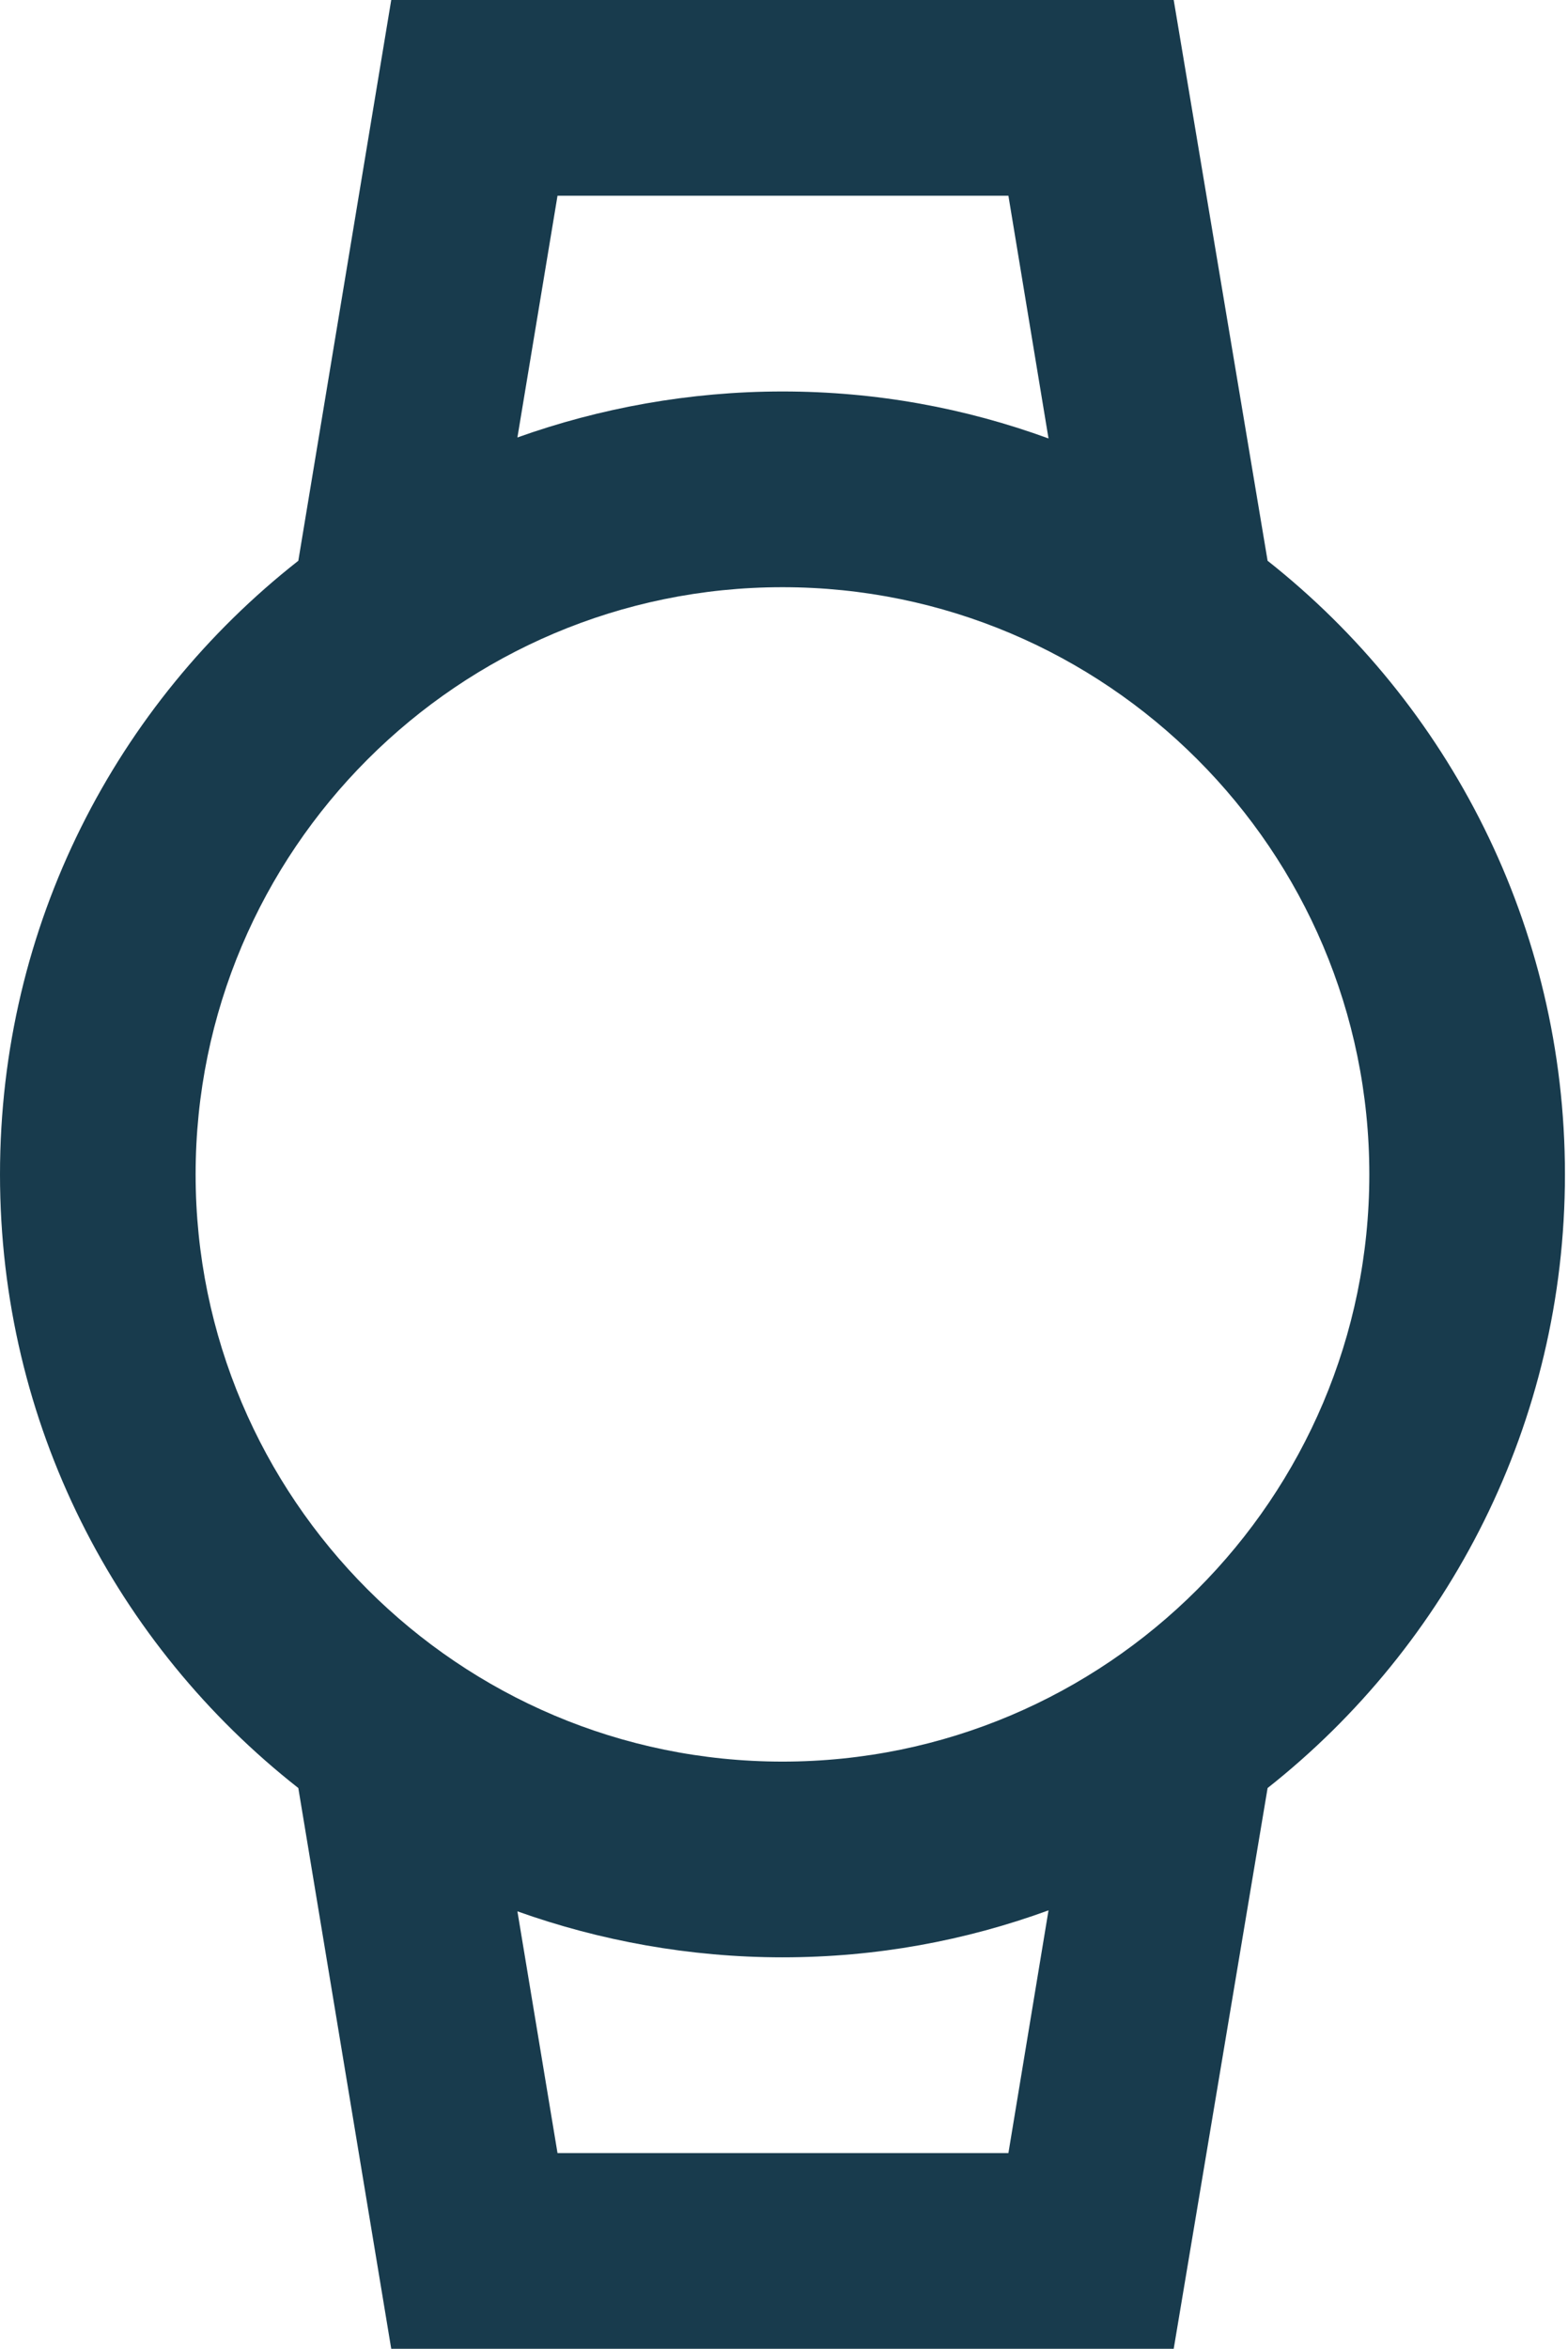 <?xml version="1.0" encoding="UTF-8"?> <svg xmlns="http://www.w3.org/2000/svg" width="171" height="256" viewBox="0 0 171 256" fill="none"> <path d="M109.973 21.333L114.347 47.787C105.28 44.48 95.573 42.667 85.333 42.667C75.2 42.667 65.387 44.48 56.427 47.68L60.8 21.333H109.973ZM114.347 208.213L109.973 234.667H60.8L56.427 208.32C65.387 211.52 75.2 213.333 85.333 213.333C95.573 213.333 105.28 211.52 114.347 208.213ZM128 0H42.667L32.533 61.12C12.693 76.693 0 100.8 0 128C0 155.2 12.693 179.307 32.533 194.88L42.667 256H128L138.24 194.88C157.973 179.307 170.667 155.093 170.667 128C170.667 100.907 157.973 76.693 138.24 61.12L128 0ZM85.333 192C50.027 192 21.333 163.307 21.333 128C21.333 92.693 50.027 64 85.333 64C120.64 64 149.333 92.693 149.333 128C149.333 163.307 120.64 192 85.333 192Z" fill="#183B4D"></path> </svg> 